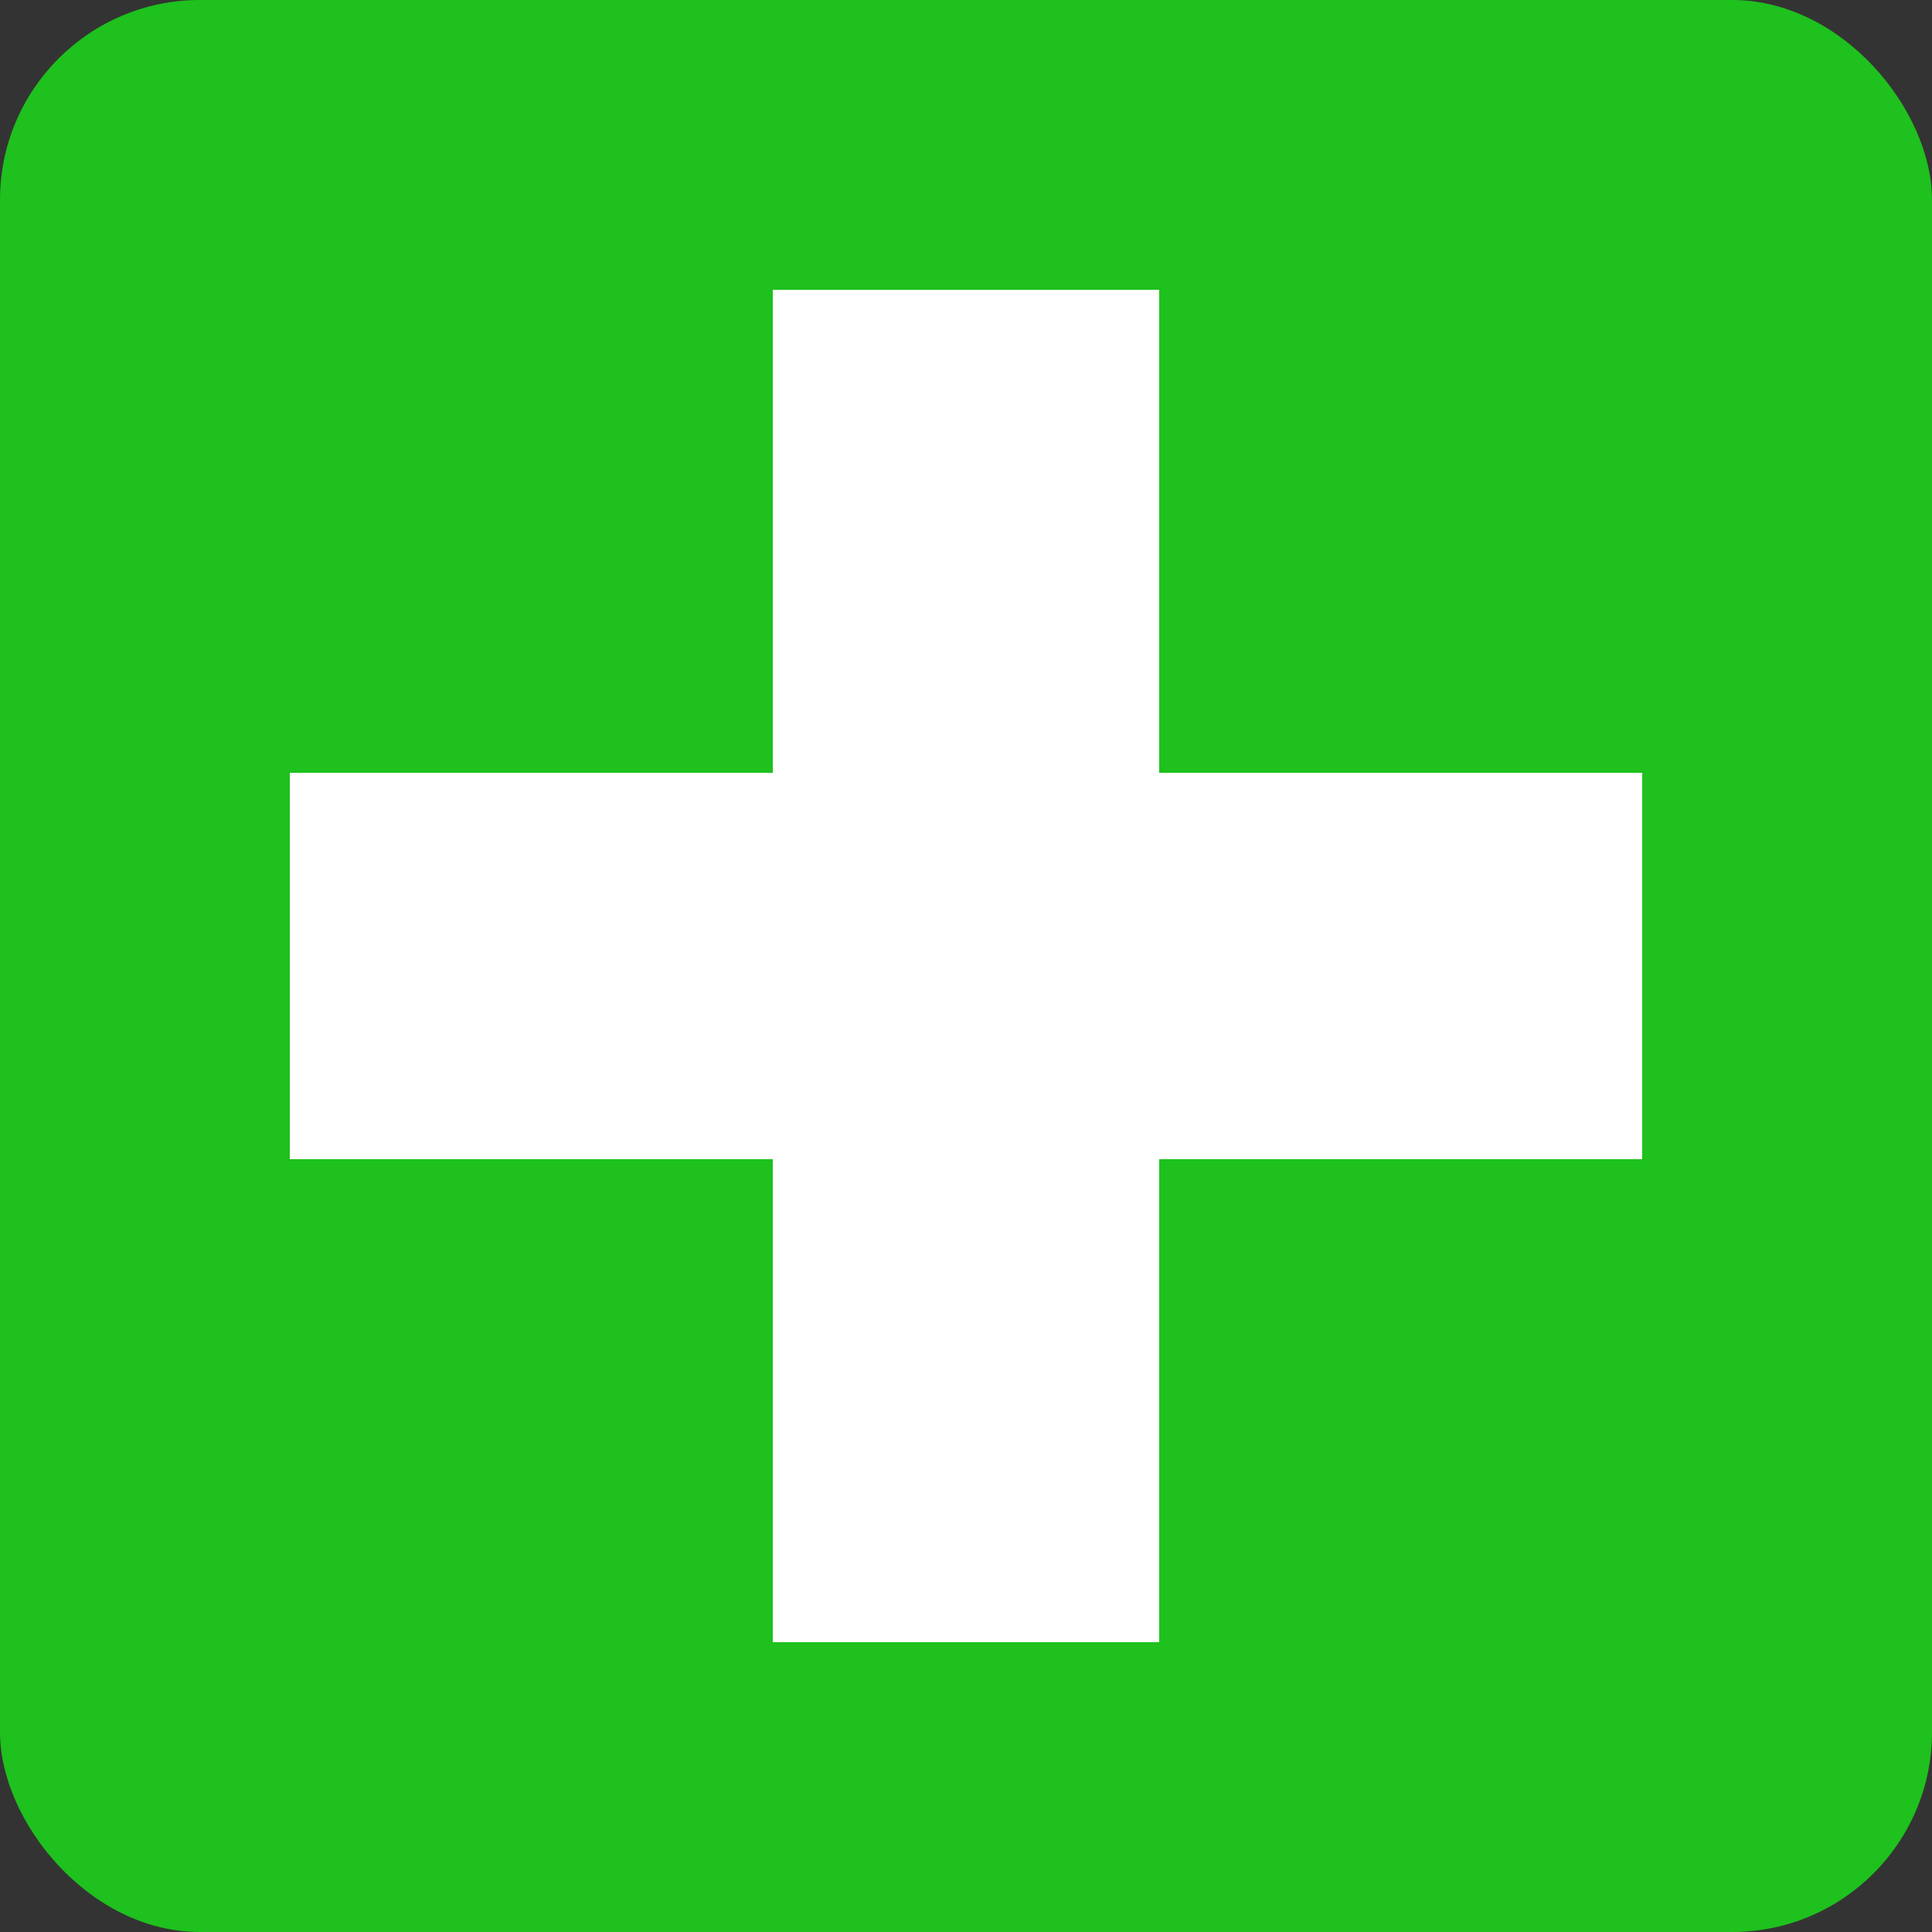 <svg width="29" height="29" viewBox="0 0 29 29" fill="none" xmlns="http://www.w3.org/2000/svg">
<rect x="0" y="0" width="29" height="29" fill="#333333" stroke="none"/>
<rect width="29" height="29" rx="3" fill="#1EC11D"/>
<path fill-rule="evenodd" clip-rule="evenodd" d="M17.4 4.35H11.6V11.6L4.35 11.6L4.35 17.4H11.6V24.65H17.4V17.4H24.65V11.6L17.4 11.6V4.35Z" fill="white"/>
</svg>
